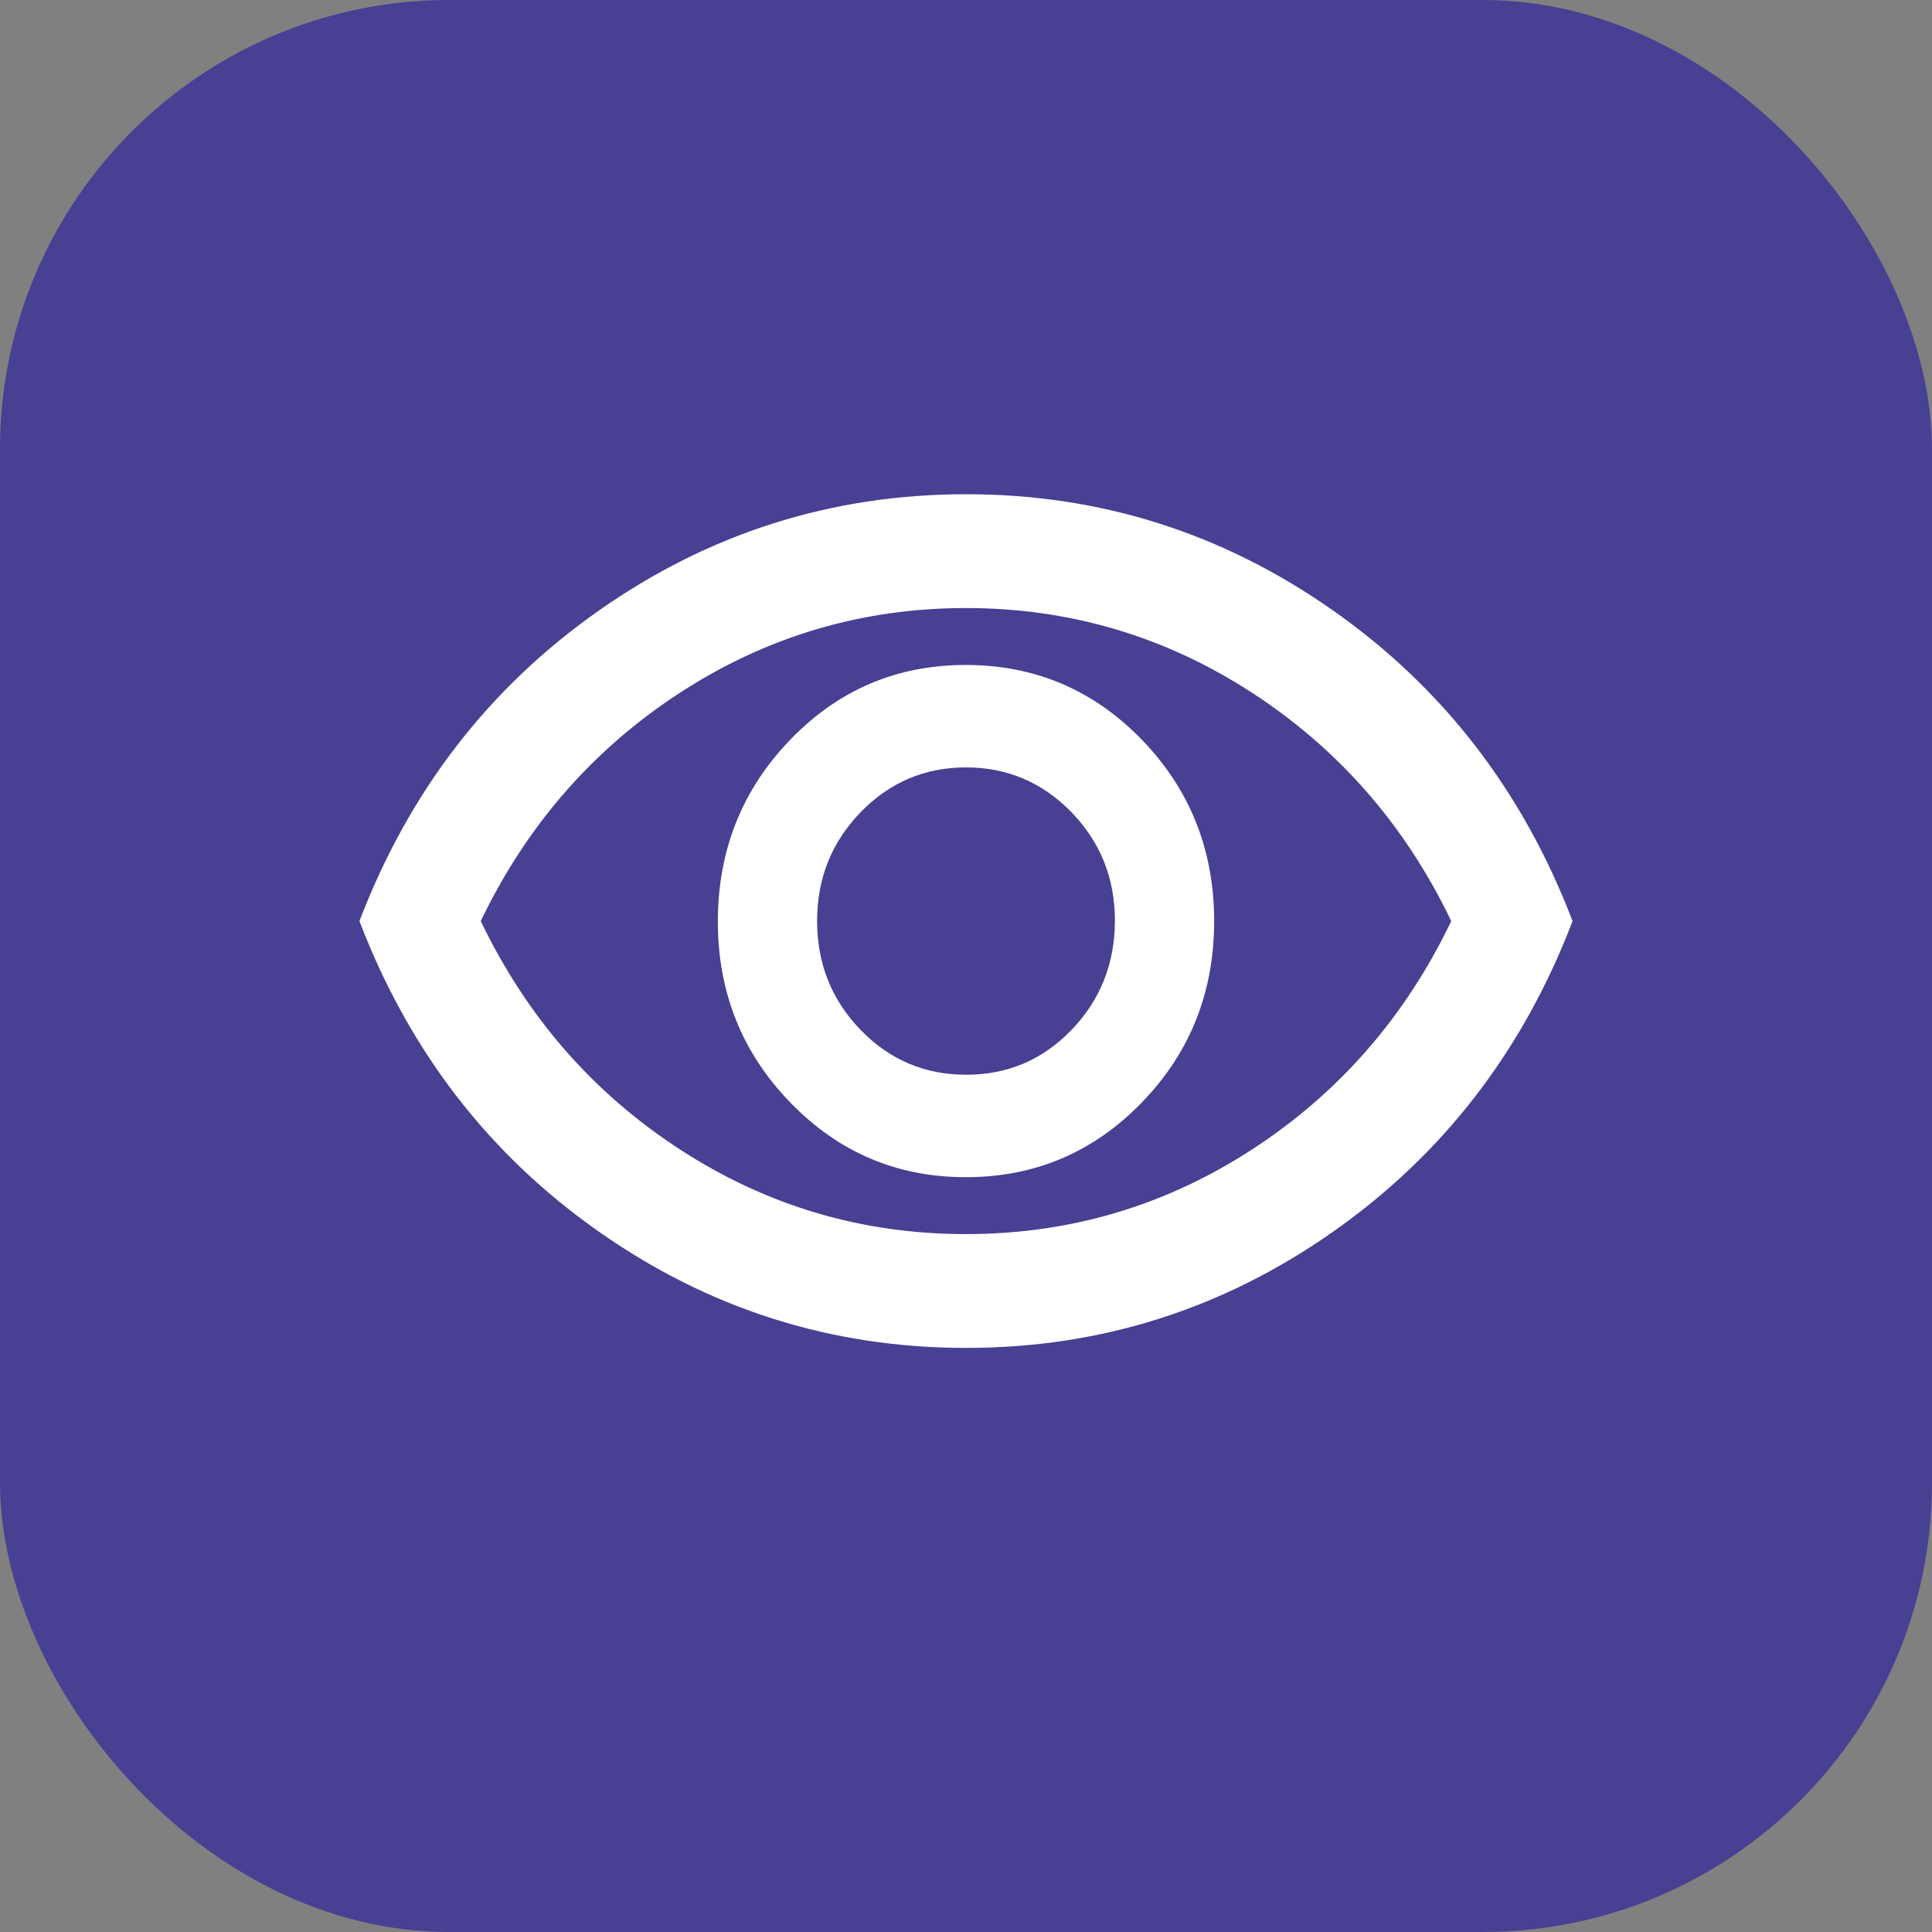 <svg width="43" height="43" viewBox="0 0 43 43" fill="none" xmlns="http://www.w3.org/2000/svg">
<rect x="0" y="0" width="43" height="43" fill="#808080" stroke="none"/>
<rect width="43" height="43" rx="10" fill="#484093"/>
<path d="M21.5 26.2C23.034 26.2 24.338 25.646 25.413 24.538C26.487 23.43 27.023 22.084 27.023 20.5C27.022 18.916 26.485 17.57 25.413 16.463C24.34 15.356 23.036 14.802 21.5 14.8C19.964 14.798 18.66 15.353 17.589 16.463C16.517 17.574 15.98 18.919 15.977 20.5C15.975 22.081 16.512 23.427 17.589 24.538C18.665 25.649 19.969 26.203 21.5 26.2ZM21.5 23.92C20.579 23.92 19.797 23.587 19.154 22.922C18.509 22.256 18.187 21.449 18.186 20.5C18.186 19.551 18.508 18.744 19.154 18.078C19.799 17.413 20.581 17.08 21.5 17.08C22.419 17.08 23.201 17.413 23.848 18.078C24.494 18.744 24.816 19.551 24.814 20.5C24.811 21.449 24.489 22.257 23.848 22.923C23.206 23.589 22.424 23.922 21.5 23.92ZM21.5 30C18.514 30 15.793 29.14 13.339 27.42C10.884 25.7 9.105 23.393 8 20.5C9.105 17.608 10.884 15.302 13.339 13.582C15.793 11.861 18.514 11.001 21.5 11C24.486 10.999 27.207 11.86 29.661 13.582C32.116 15.303 33.895 17.61 35 20.5C33.895 23.392 32.116 25.699 29.661 27.42C27.207 29.141 24.486 30.001 21.5 30ZM21.5 27.467C23.811 27.467 25.934 26.839 27.867 25.583C29.8 24.327 31.278 22.633 32.3 20.5C31.277 18.368 29.799 16.674 27.866 15.418C25.933 14.162 23.811 13.534 21.5 13.533C19.189 13.533 17.067 14.161 15.134 15.418C13.201 16.675 11.723 18.369 10.7 20.5C11.723 22.632 13.201 24.327 15.134 25.583C17.067 26.84 19.189 27.468 21.5 27.467Z" fill="white"/>
</svg>
